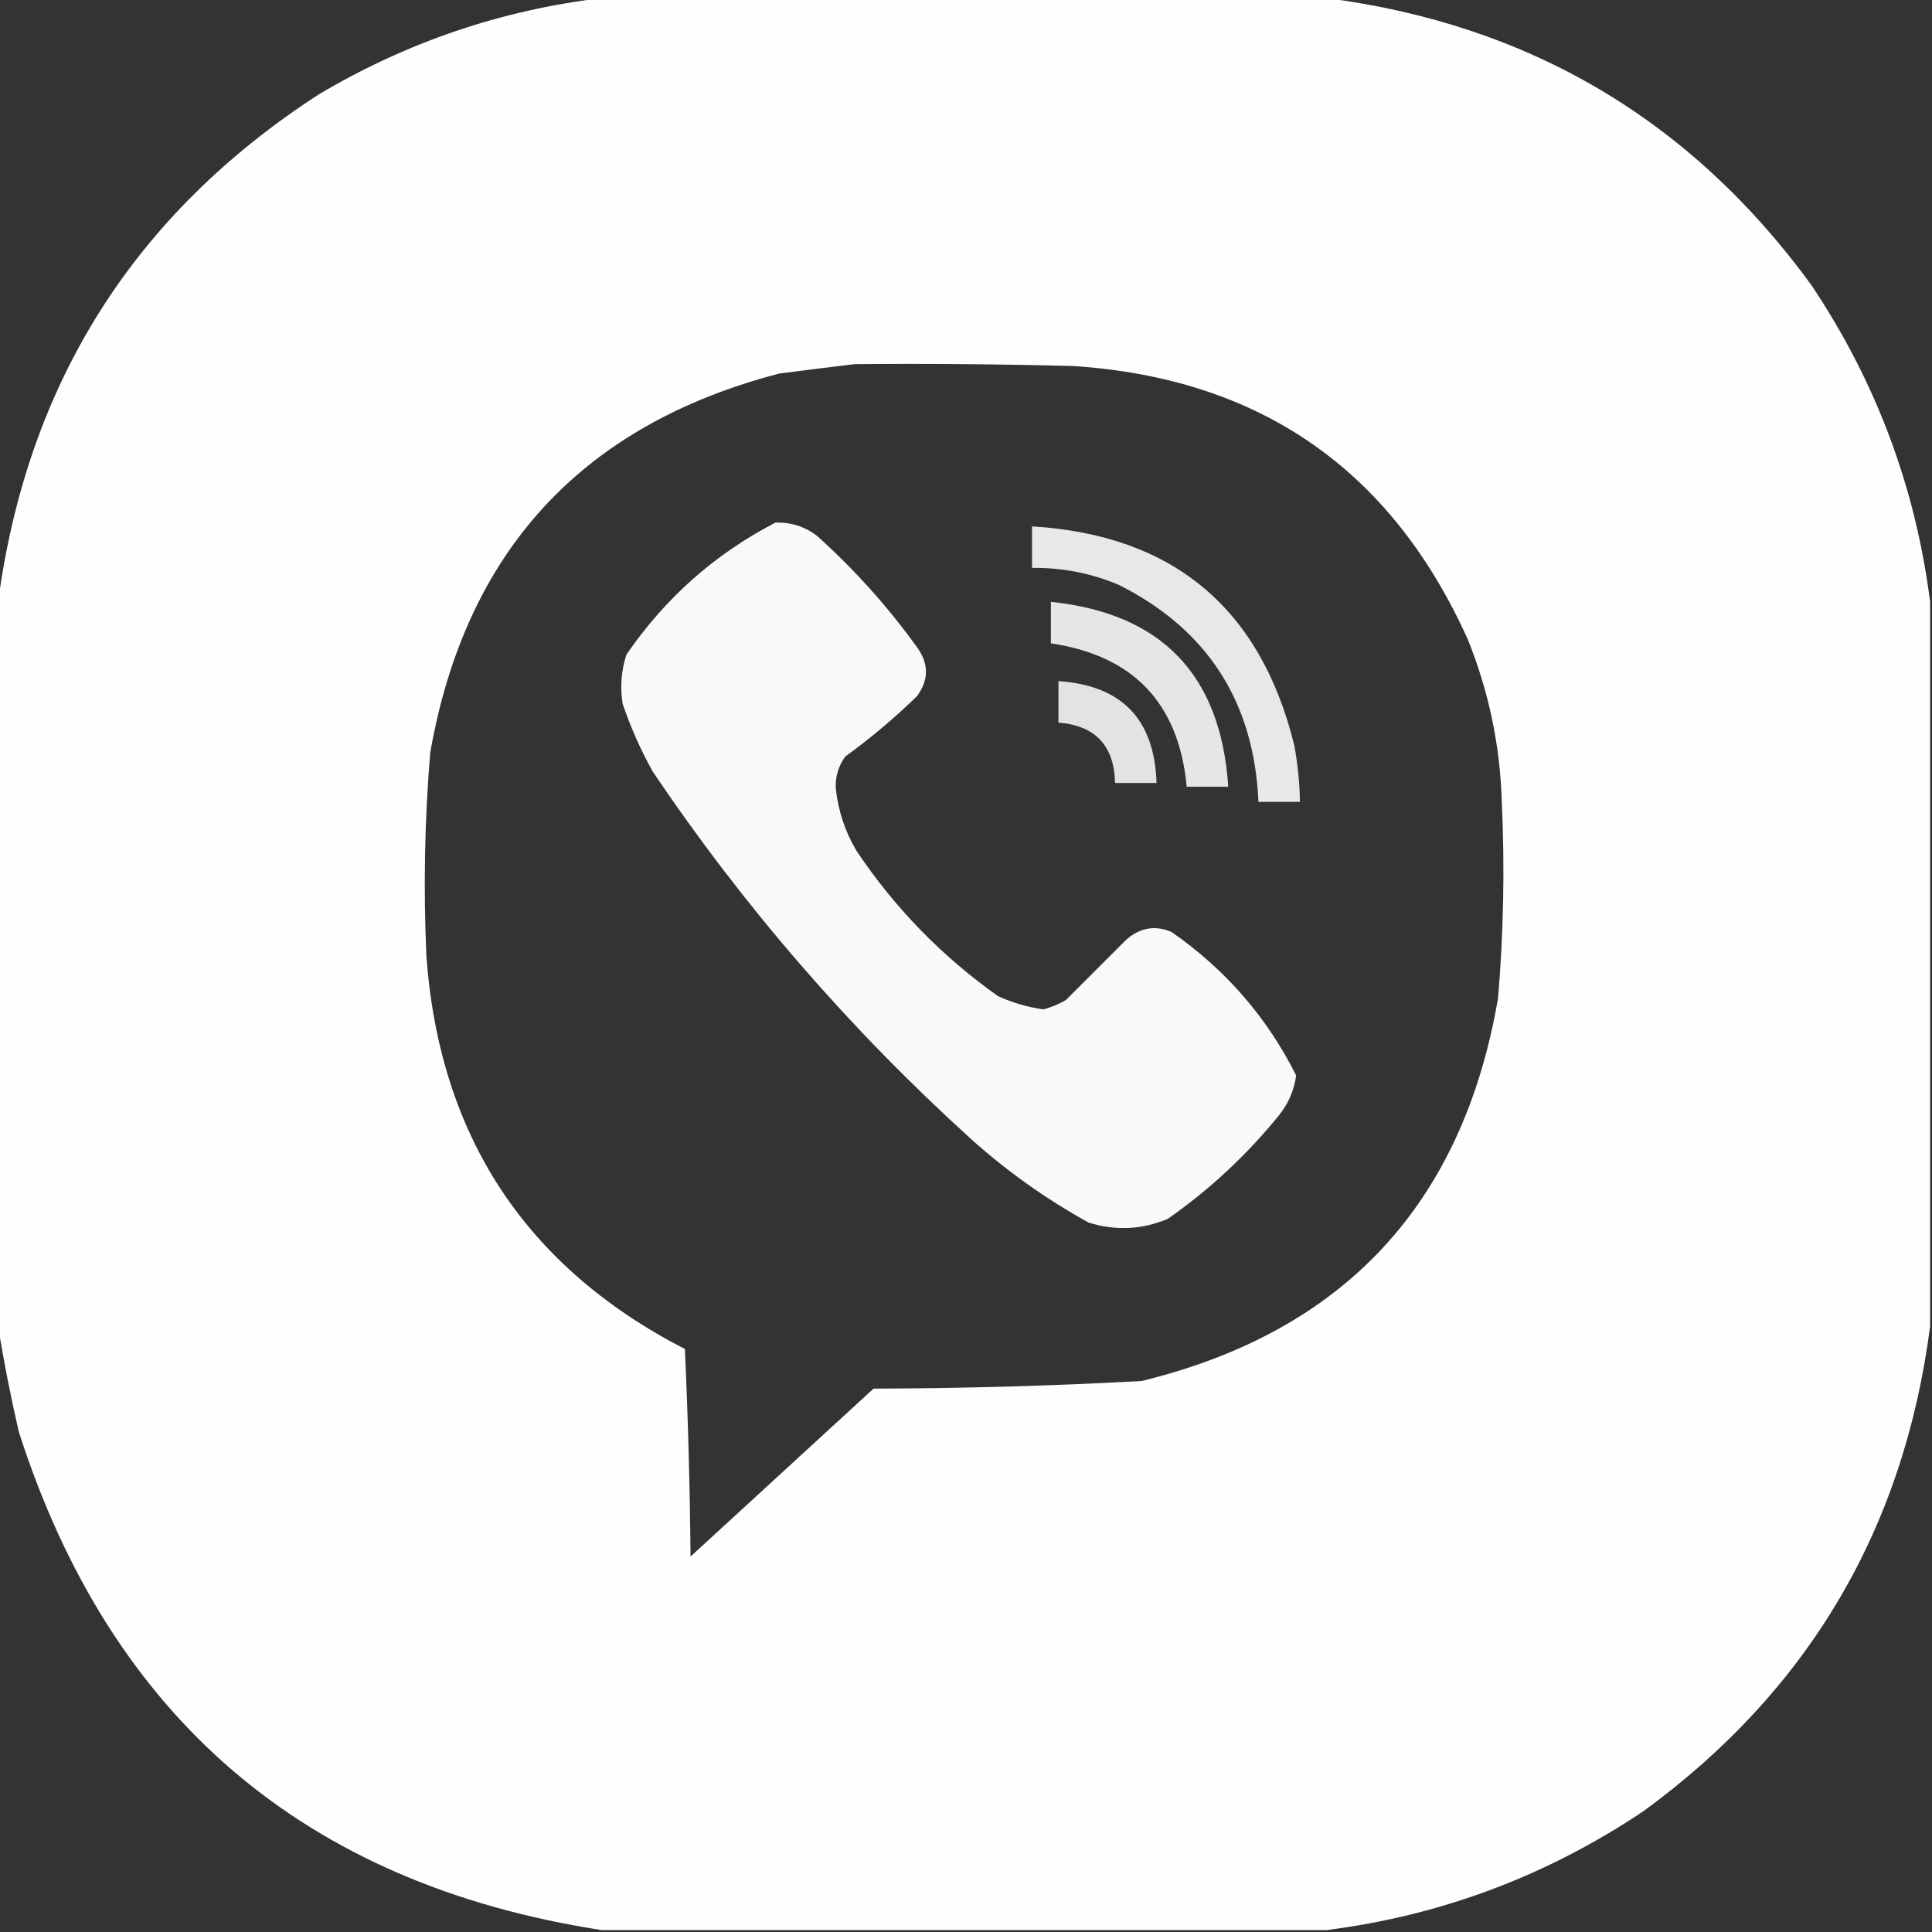 <?xml version="1.0" encoding="UTF-8"?> <svg xmlns="http://www.w3.org/2000/svg" width="48" height="48" viewBox="0 0 48 48" fill="none"><rect x="0" y="0" width="48" height="48" fill="#333333" stroke="none"/><g clip-path="url(#clip0_208_23)"><path opacity="0.993" fill-rule="evenodd" clip-rule="evenodd" d="M14.953 -0.047C20.953 -0.047 26.953 -0.047 32.953 -0.047C37.997 0.607 42.013 2.982 45 7.078C46.606 9.476 47.591 12.101 47.953 14.953C47.953 20.953 47.953 26.953 47.953 32.953C47.299 37.997 44.924 42.013 40.828 45C38.43 46.606 35.805 47.591 32.953 47.953C26.953 47.953 20.953 47.953 14.953 47.953C7.58 46.814 2.751 42.689 0.469 35.578C0.265 34.696 0.093 33.821 -0.047 32.953C-0.047 26.953 -0.047 20.953 -0.047 14.953C0.678 9.518 3.334 5.315 7.922 2.344C10.106 1.048 12.45 0.251 14.953 -0.047ZM21.234 9.047C23.047 9.031 24.86 9.047 26.672 9.094C31.302 9.4 34.568 11.666 36.469 15.891C36.99 17.184 37.271 18.528 37.312 19.922C37.387 21.549 37.356 23.174 37.219 24.797C36.342 29.913 33.389 33.085 28.359 34.312C26.144 34.432 23.925 34.494 21.703 34.5C20.188 35.891 18.672 37.281 17.156 38.672C17.141 36.952 17.094 35.233 17.016 33.516C13.065 31.482 10.924 28.232 10.594 23.766C10.518 22.076 10.549 20.389 10.688 18.703C11.565 13.701 14.456 10.56 19.359 9.281C19.998 9.198 20.623 9.12 21.234 9.047Z" fill="white"></path><path opacity="0.966" fill-rule="evenodd" clip-rule="evenodd" d="M19.265 12.984C19.65 12.972 19.994 13.081 20.297 13.312C21.229 14.15 22.057 15.072 22.781 16.078C23.08 16.488 23.08 16.894 22.781 17.297C22.222 17.841 21.628 18.341 21 18.797C20.828 19.035 20.75 19.3 20.765 19.594C20.825 20.146 20.996 20.661 21.281 21.141C22.23 22.558 23.402 23.762 24.797 24.75C25.155 24.912 25.53 25.022 25.922 25.078C26.12 25.026 26.307 24.948 26.484 24.844C26.984 24.344 27.484 23.844 27.984 23.344C28.33 23.043 28.705 22.981 29.109 23.156C30.448 24.088 31.48 25.276 32.203 26.719C32.152 27.087 32.011 27.415 31.781 27.703C30.977 28.695 30.055 29.554 29.015 30.281C28.372 30.552 27.716 30.583 27.047 30.375C26 29.797 25.031 29.109 24.14 28.312C21.12 25.575 18.48 22.528 16.219 19.172C15.917 18.631 15.667 18.069 15.469 17.484C15.403 17.071 15.435 16.665 15.562 16.266C16.529 14.855 17.763 13.762 19.265 12.984Z" fill="white"></path><path opacity="0.884" fill-rule="evenodd" clip-rule="evenodd" d="M25.641 13.078C29.143 13.291 31.315 15.104 32.156 18.516C32.242 18.981 32.289 19.45 32.297 19.922C31.953 19.922 31.609 19.922 31.266 19.922C31.157 17.437 30.001 15.64 27.797 14.531C27.107 14.24 26.388 14.1 25.641 14.109C25.641 13.766 25.641 13.422 25.641 13.078Z" fill="white"></path><path opacity="0.876" fill-rule="evenodd" clip-rule="evenodd" d="M26.109 14.953C28.864 15.238 30.332 16.77 30.516 19.547C30.172 19.547 29.828 19.547 29.484 19.547C29.289 17.476 28.164 16.289 26.109 15.984C26.109 15.641 26.109 15.297 26.109 14.953Z" fill="white"></path><path opacity="0.863" fill-rule="evenodd" clip-rule="evenodd" d="M26.297 16.922C27.872 17.028 28.684 17.872 28.734 19.453C28.391 19.453 28.047 19.453 27.703 19.453C27.683 18.527 27.215 18.027 26.297 17.953C26.297 17.609 26.297 17.266 26.297 16.922Z" fill="white"></path></g><defs><clipPath id="clip0_208_23"><rect width="48" height="48" fill="white"></rect></clipPath></defs></svg> 